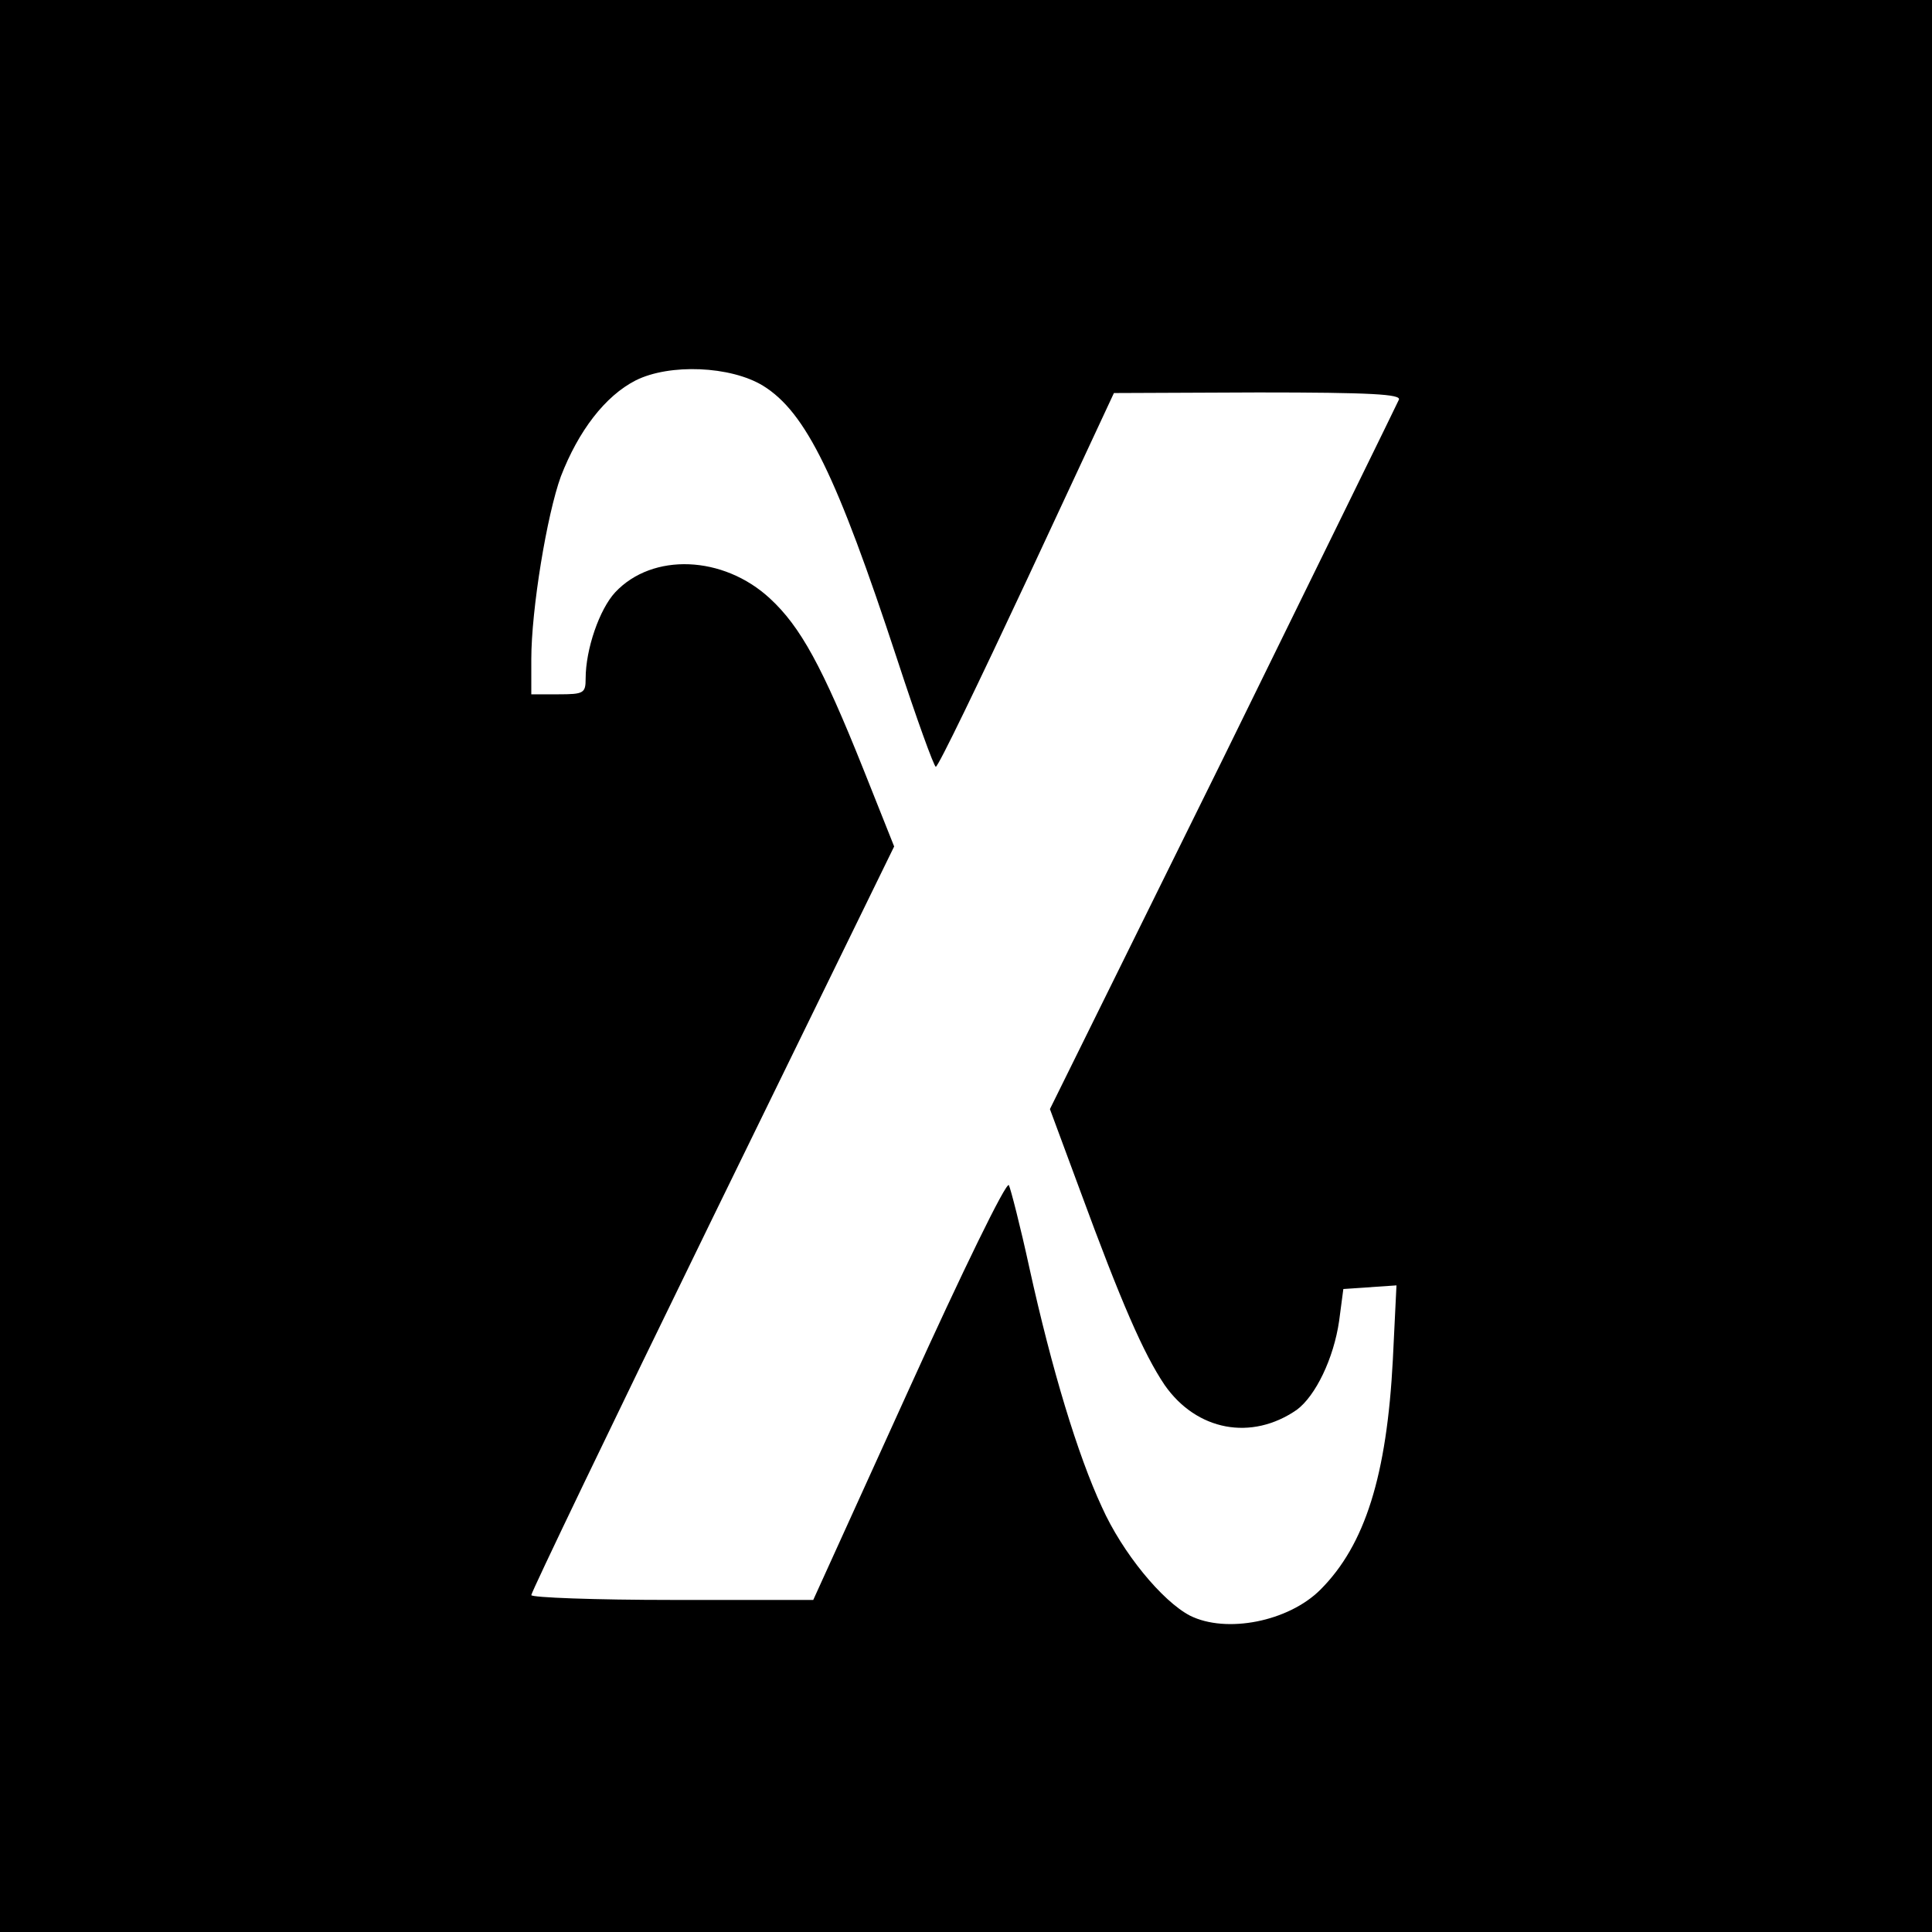 <?xml version="1.0" standalone="no"?>
<!DOCTYPE svg PUBLIC "-//W3C//DTD SVG 20010904//EN"
 "http://www.w3.org/TR/2001/REC-SVG-20010904/DTD/svg10.dtd">
<svg version="1.0" xmlns="http://www.w3.org/2000/svg"
 width="320pt" height="320pt" viewBox="0 0 320 320"
 preserveAspectRatio="xMidYMid meet">
<g transform="translate(0,320) scale(0.1,-0.1)"
fill="#000000" stroke="none">
<path d="M0 1600 l0 -1600 1600 0 1600 0 0 1600 0 1600 -1600 0 -1600 0 0
-1600z m1264 961 c71 -44 122 -149 222 -453 32 -98 61 -178 64 -178 4 0 71
139 151 310 l144 309 239 1 c187 0 237 -3 233 -12 -3 -7 -134 -274 -291 -594
l-287 -581 50 -135 c68 -185 105 -270 140 -322 53 -76 144 -93 219 -41 31 23
61 85 70 147 l7 53 44 3 44 3 -6 -123 c-10 -192 -46 -307 -120 -381 -53 -53
-156 -73 -216 -43 -46 24 -112 104 -146 180 -40 86 -83 228 -120 396 -15 69
-31 131 -34 137 -4 7 -78 -145 -165 -337 l-159 -350 -233 0 c-129 0 -234 4
-234 8 0 5 135 286 300 624 l301 616 -51 128 c-68 170 -104 236 -155 283 -77
71 -194 76 -256 10 -26 -28 -49 -94 -49 -143 0 -24 -3 -26 -45 -26 l-45 0 0
58 c0 83 26 240 49 303 29 75 73 133 124 159 56 28 157 24 211 -9z"/>
</g>
</svg>
